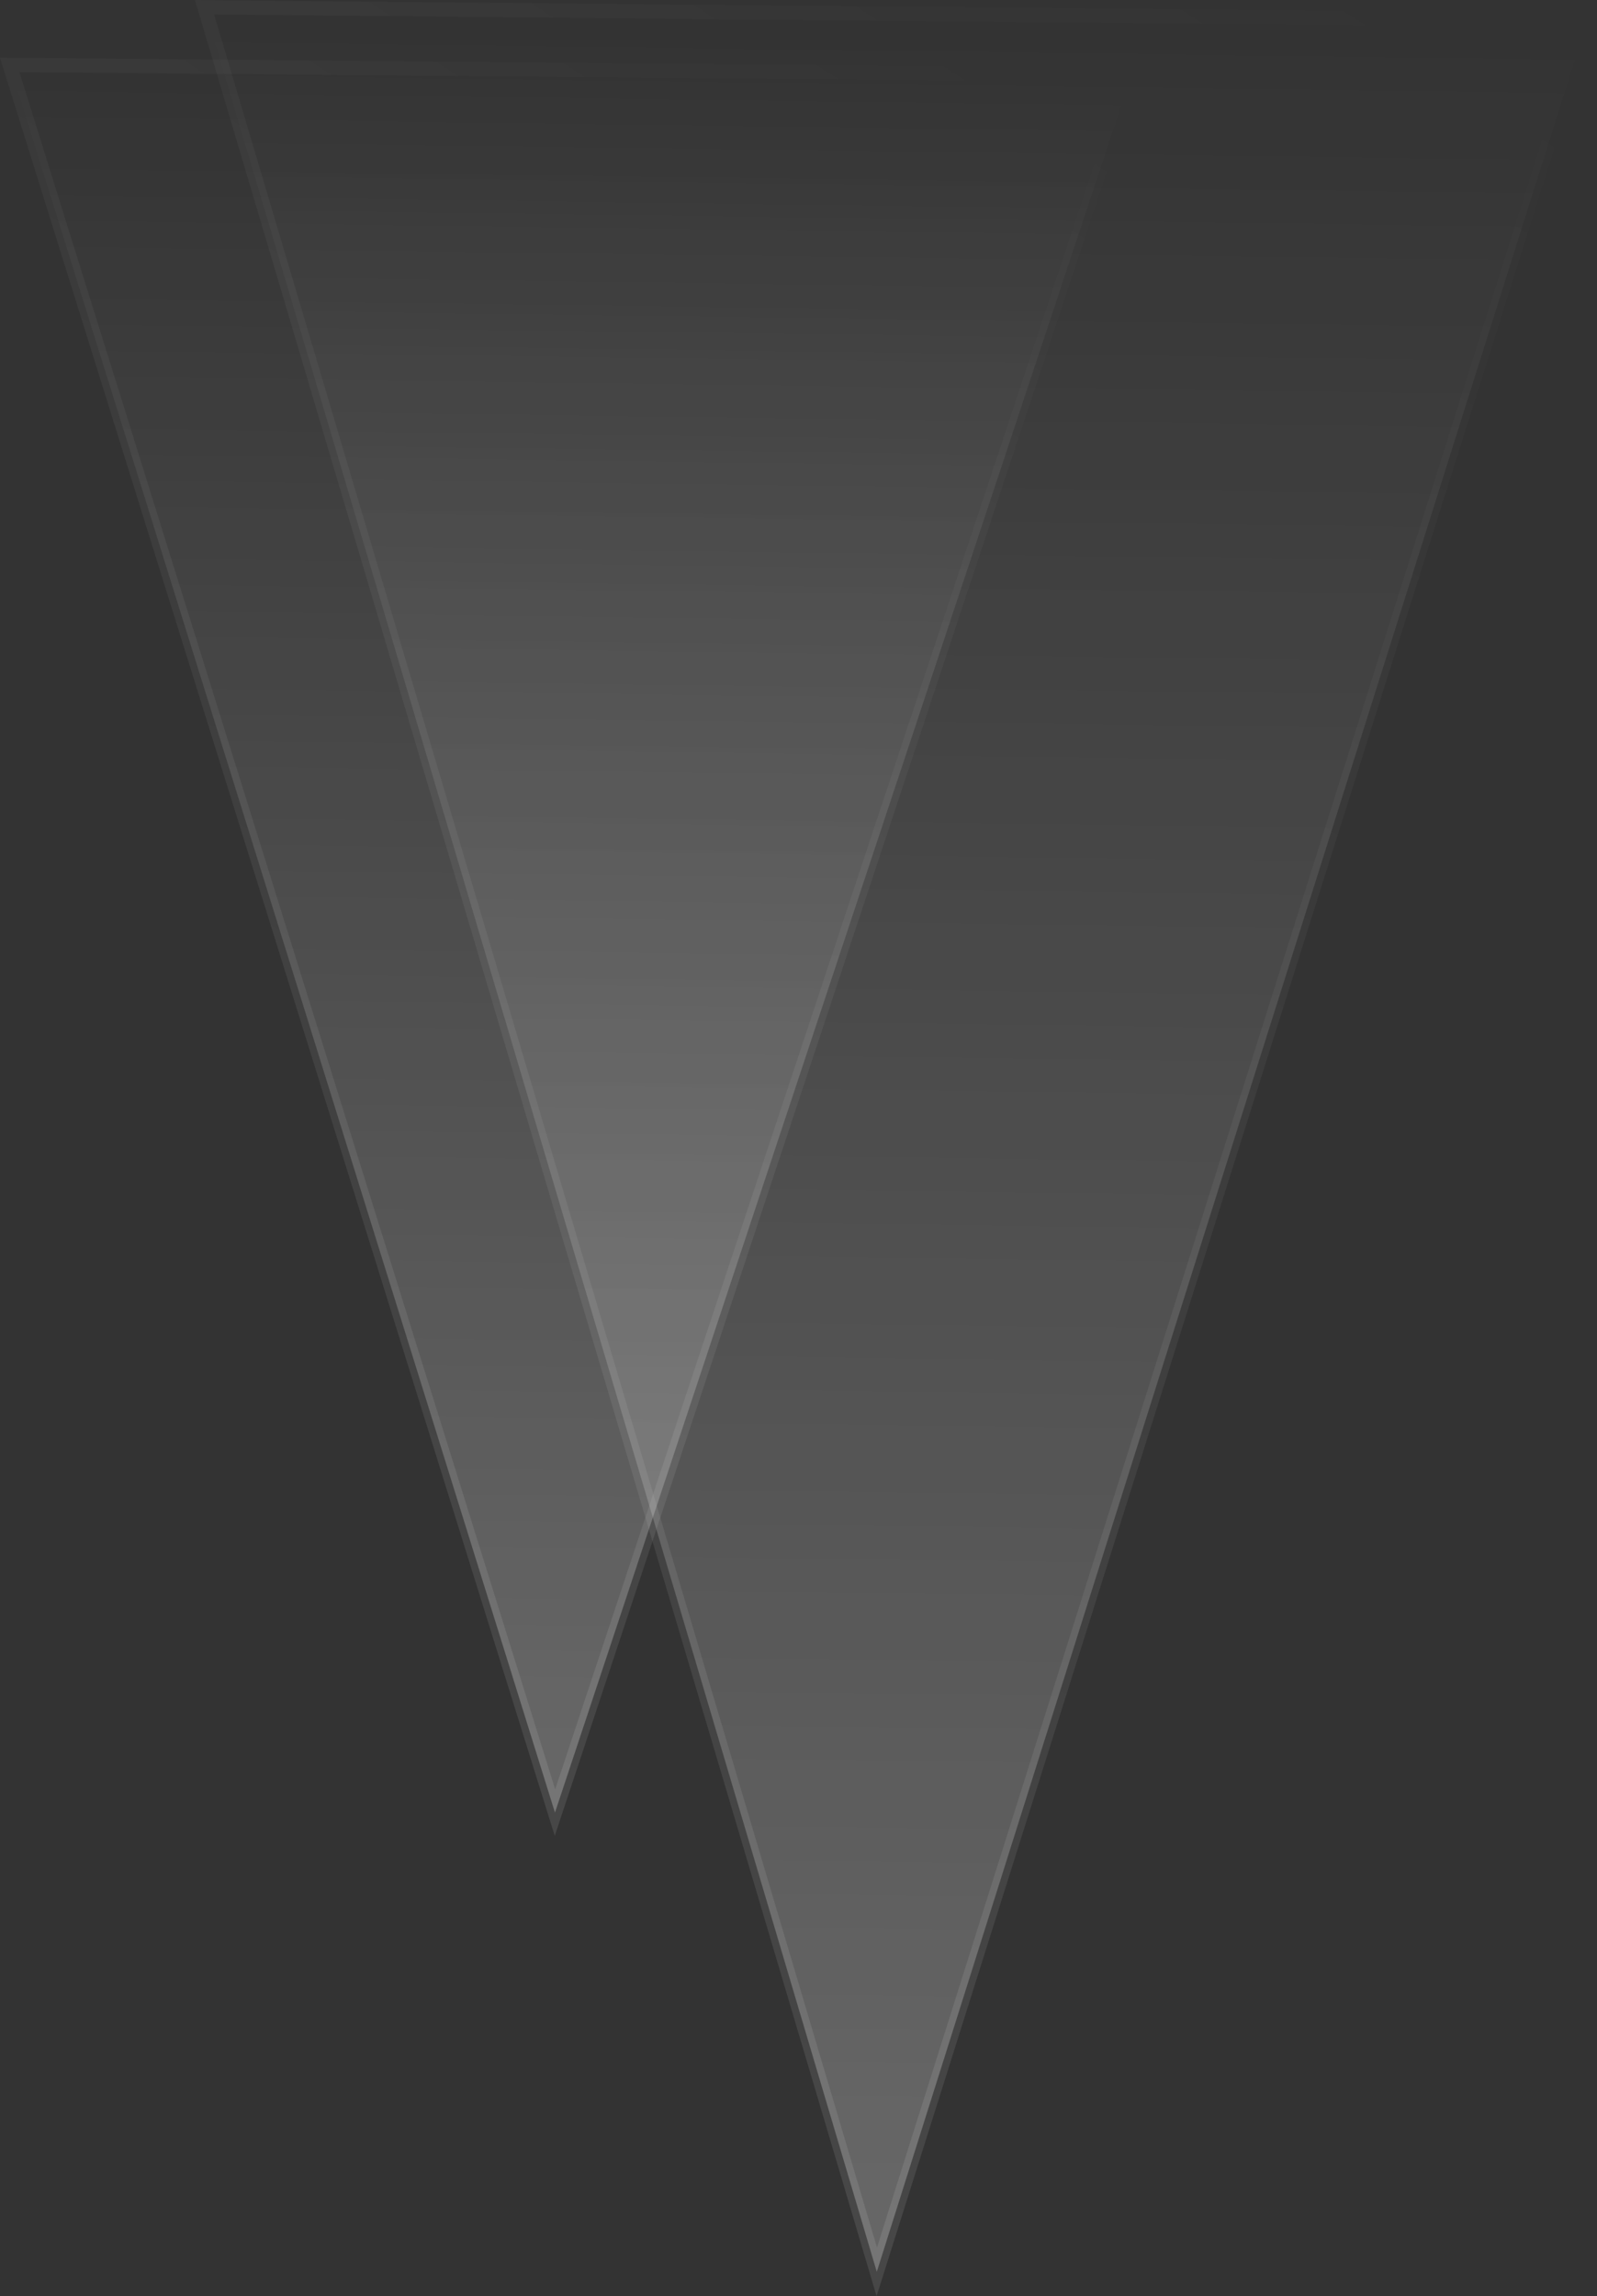 <svg xmlns="http://www.w3.org/2000/svg" xmlns:xlink="http://www.w3.org/1999/xlink" viewBox="0 0 112.2 161.31">
    <rect x="0" y="0" width="112.2" height="161.31" fill="#333333" stroke="none"/>
    <defs>
        <linearGradient
            id="glass-gradient-1"
            x1="784.73"
            y1="182.41"
            x2="855.88"
            y2="273.92"
            gradientTransform="translate(555.72 -613.04) rotate(142.88) scale(1 -1)"
            gradientUnits="userSpaceOnUse"
        >
            <stop offset="0" stop-color="#fff" stop-opacity="0" />
            <stop offset="1" stop-color="#fff" stop-opacity=".25" />
        </linearGradient>
        <linearGradient
            id="glass-gradient-2"
            x1="757.99"
            y1="189.25"
            x2="877.03"
            y2="232.58"
            gradientTransform="translate(555.72 -613.04) rotate(142.88) scale(1 -1)"
            gradientUnits="userSpaceOnUse"
        >
            <stop offset=".04" stop-color="#fff" stop-opacity="0" />
            <stop offset="1" stop-color="#fff" stop-opacity=".1" />
        </linearGradient>
        <linearGradient
            id="glass-gradient-3"
            x1="764.35"
            y1="193.34"
            x2="856.51"
            y2="311.87"
            xlink:href="#glass-gradient-1"
        />
        <linearGradient
            id="glass-gradient-4"
            x1="730.79"
            y1="203.75"
            x2="883.17"
            y2="259.2"
            xlink:href="#glass-gradient-2"
        />
    </defs>
    <g>
        <polygon
            points="40.09 4.91 79.49 5.26 59.24 66.3 38.99 127.34 19.84 65.95 .68 4.56 40.09 4.91"
            fill="url(#glass-gradient-1)"
            stroke="url(#glass-gradient-2)"
            stroke-miterlimit="10"
        />
        <polygon
            points="62.94 .97 111.52 1.43 86.56 80.51 61.6 159.6 37.98 80.05 14.37 .51 62.94 .97"
            fill="url(#glass-gradient-3)"
            stroke="url(#glass-gradient-4)"
            stroke-miterlimit="10"
        />
    </g>
</svg>
